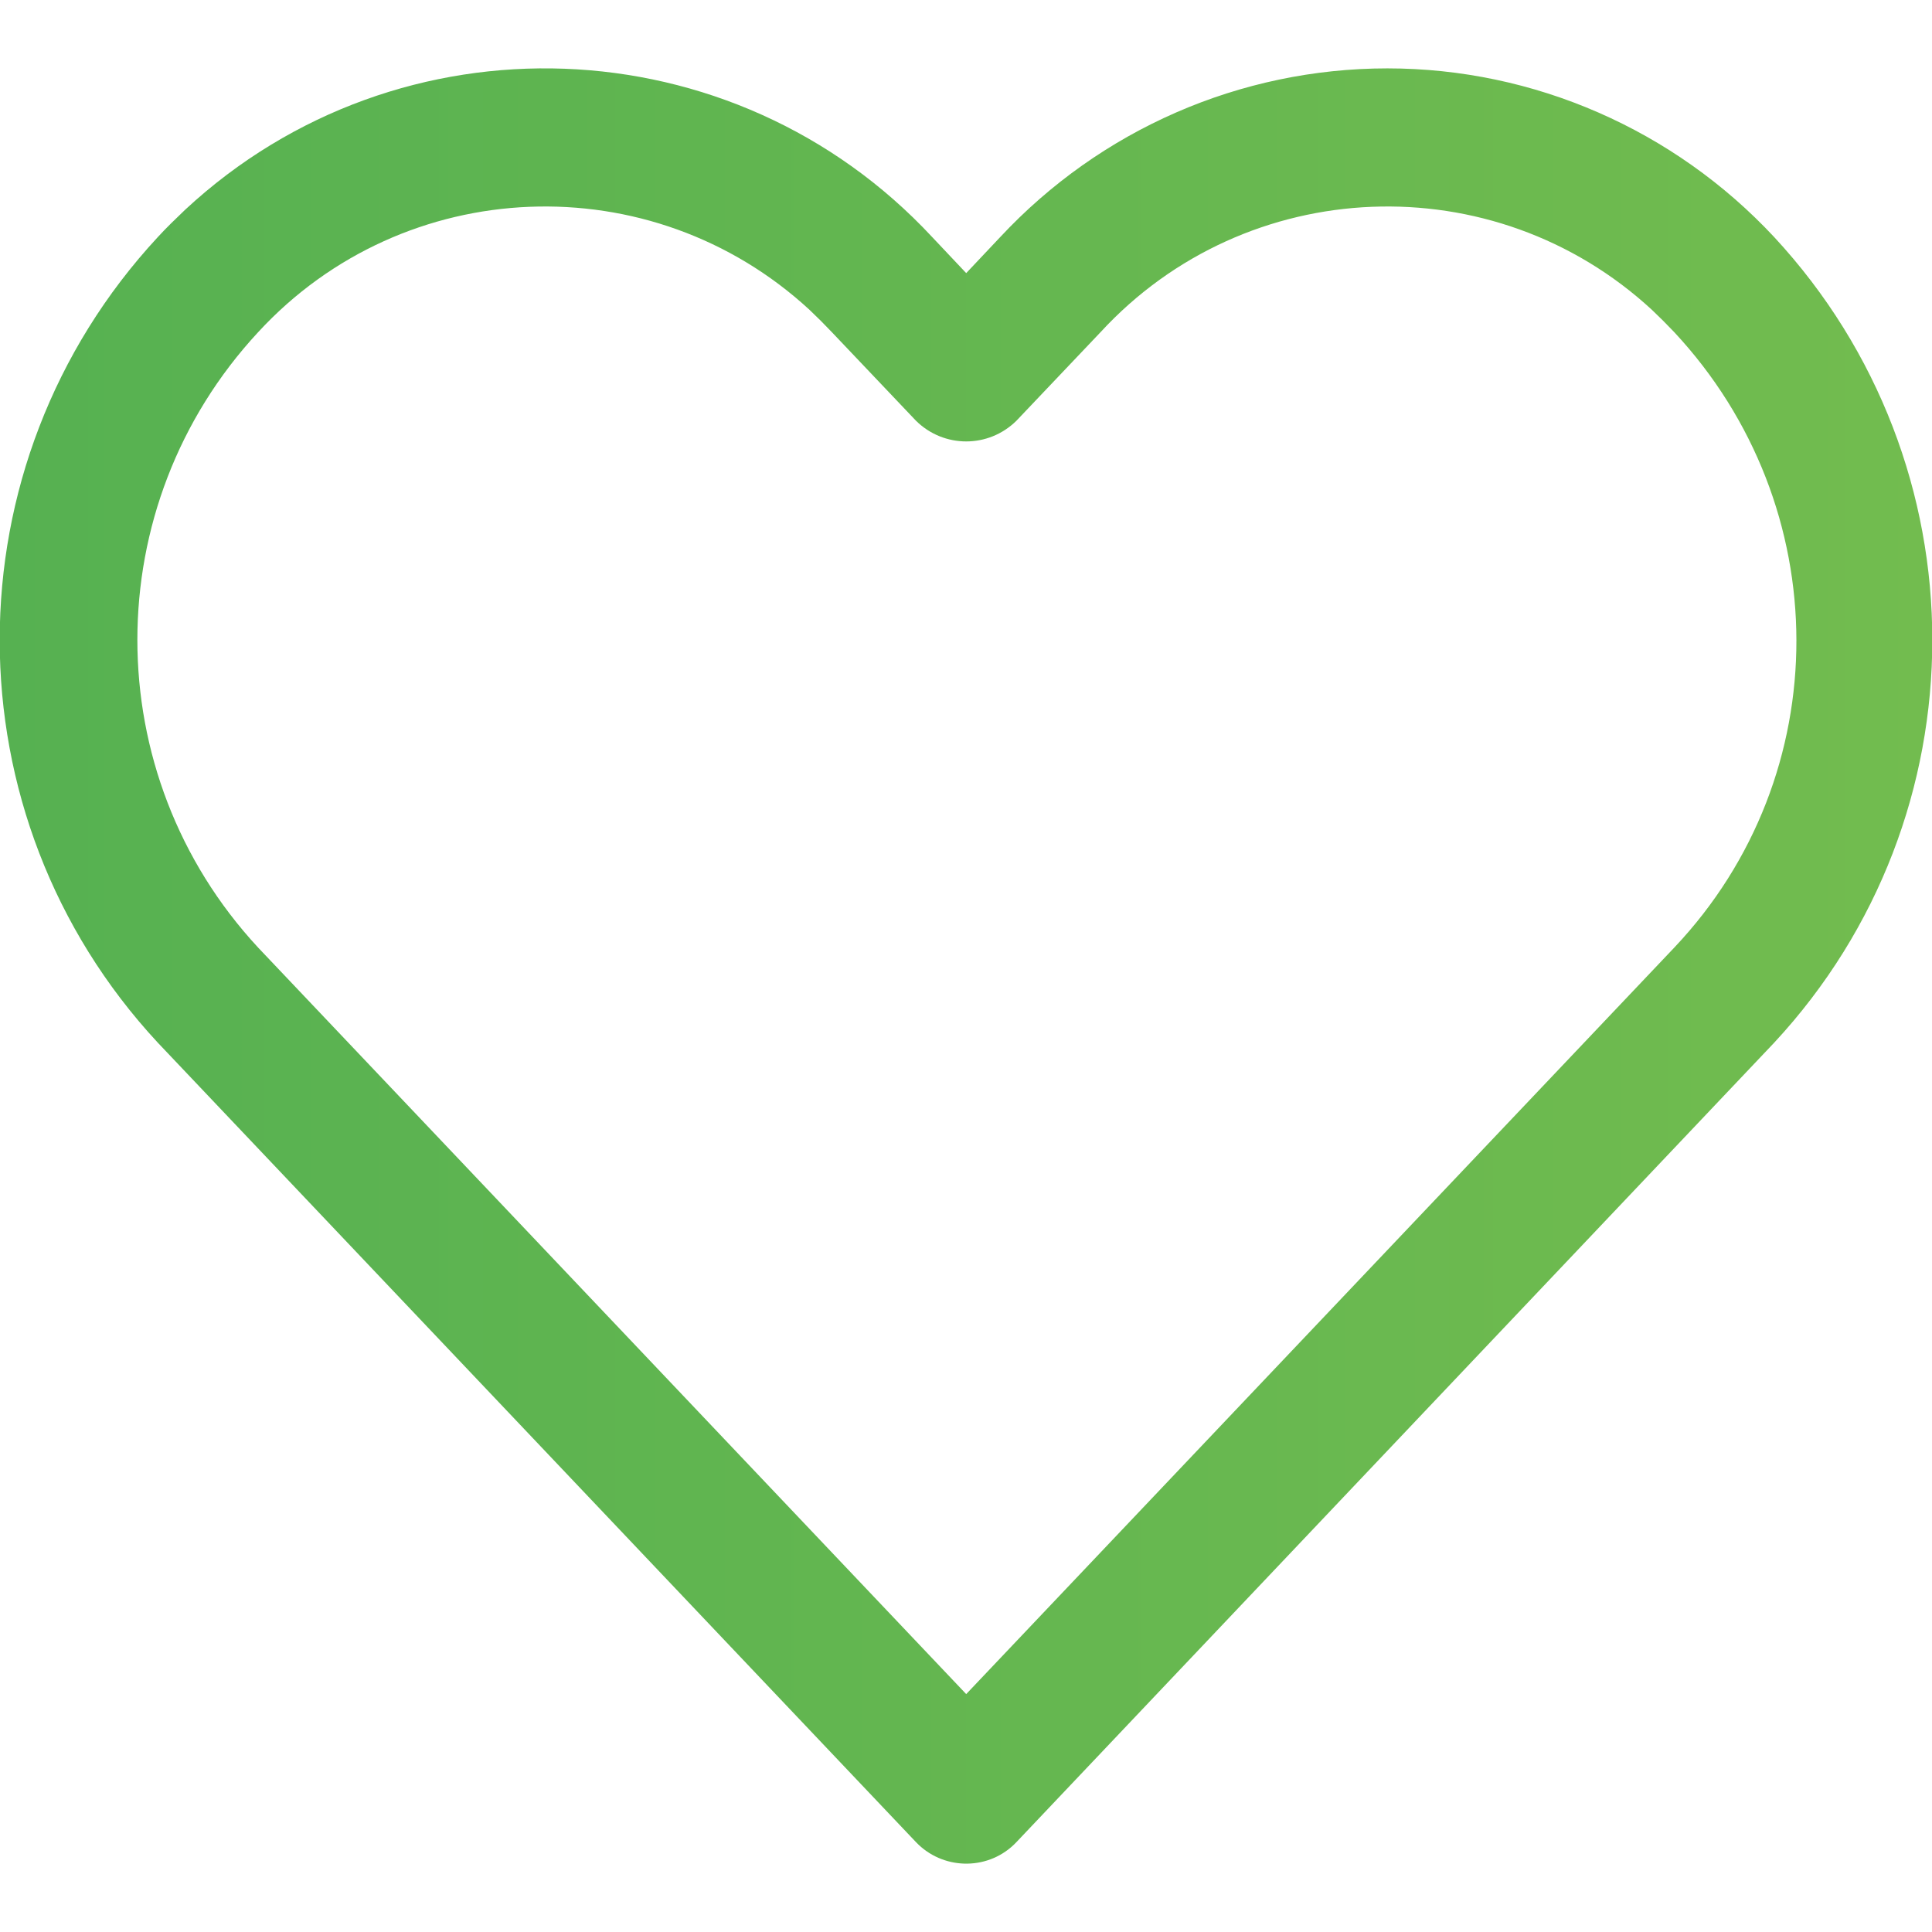 <?xml version="1.0" encoding="utf-8"?>
<!-- Generator: Adobe Illustrator 27.7.0, SVG Export Plug-In . SVG Version: 6.00 Build 0)  -->
<svg version="1.1" id="Capa_1" xmlns="http://www.w3.org/2000/svg" xmlns:xlink="http://www.w3.org/1999/xlink" x="0px" y="0px"
	 viewBox="0 0 477.5 477.5" style="enable-background:new 0 0 477.5 477.5;" xml:space="preserve">
<style type="text/css">
	.st0{fill:url(#SVGID_1_);}
</style>
<g>
	<g>
		<linearGradient id="SVGID_1_" gradientUnits="userSpaceOnUse" x1="1.907349e-06" y1="238.767" x2="477.534" y2="238.767">
			<stop  offset="0" style="stop-color:#56B151"/>
			<stop  offset="1" style="stop-color:#72BC4F"/>
		</linearGradient>
		<path class="st0" d="M438.5,58.6c-24.7-26.5-59.3-41.7-95.6-41.7c-36.3,0-70.9,15.1-95.7,41.7l-8.4,8.9l-8.4-8.9
			C181.3,5.8,98.7,2.7,45.8,51.8c-2.3,2.2-4.6,4.4-6.8,6.8c-52.1,56.2-52.1,143,0,199.1l187.4,197.6c6.5,6.8,17.3,7.1,24.1,0.7
			c0.2-0.2,0.4-0.4,0.7-0.7l187.3-197.6C490.6,201.6,490.6,114.8,438.5,58.6z M413.8,234.2L413.8,234.2l-175,184.5l-175-184.5
			C24,191.3,24,125,63.8,82.1c36.1-39.2,97.2-41.6,136.3-5.5c1.9,1.8,3.7,3.6,5.5,5.5l20.8,21.9c6.9,6.8,17.9,6.8,24.8,0L272,82.1
			c36.1-39.2,97.2-41.6,136.3-5.5c1.9,1.8,3.7,3.6,5.5,5.5C453.9,125.1,454.2,191.5,413.8,234.2z"/>
	</g>
</g>
</svg>
